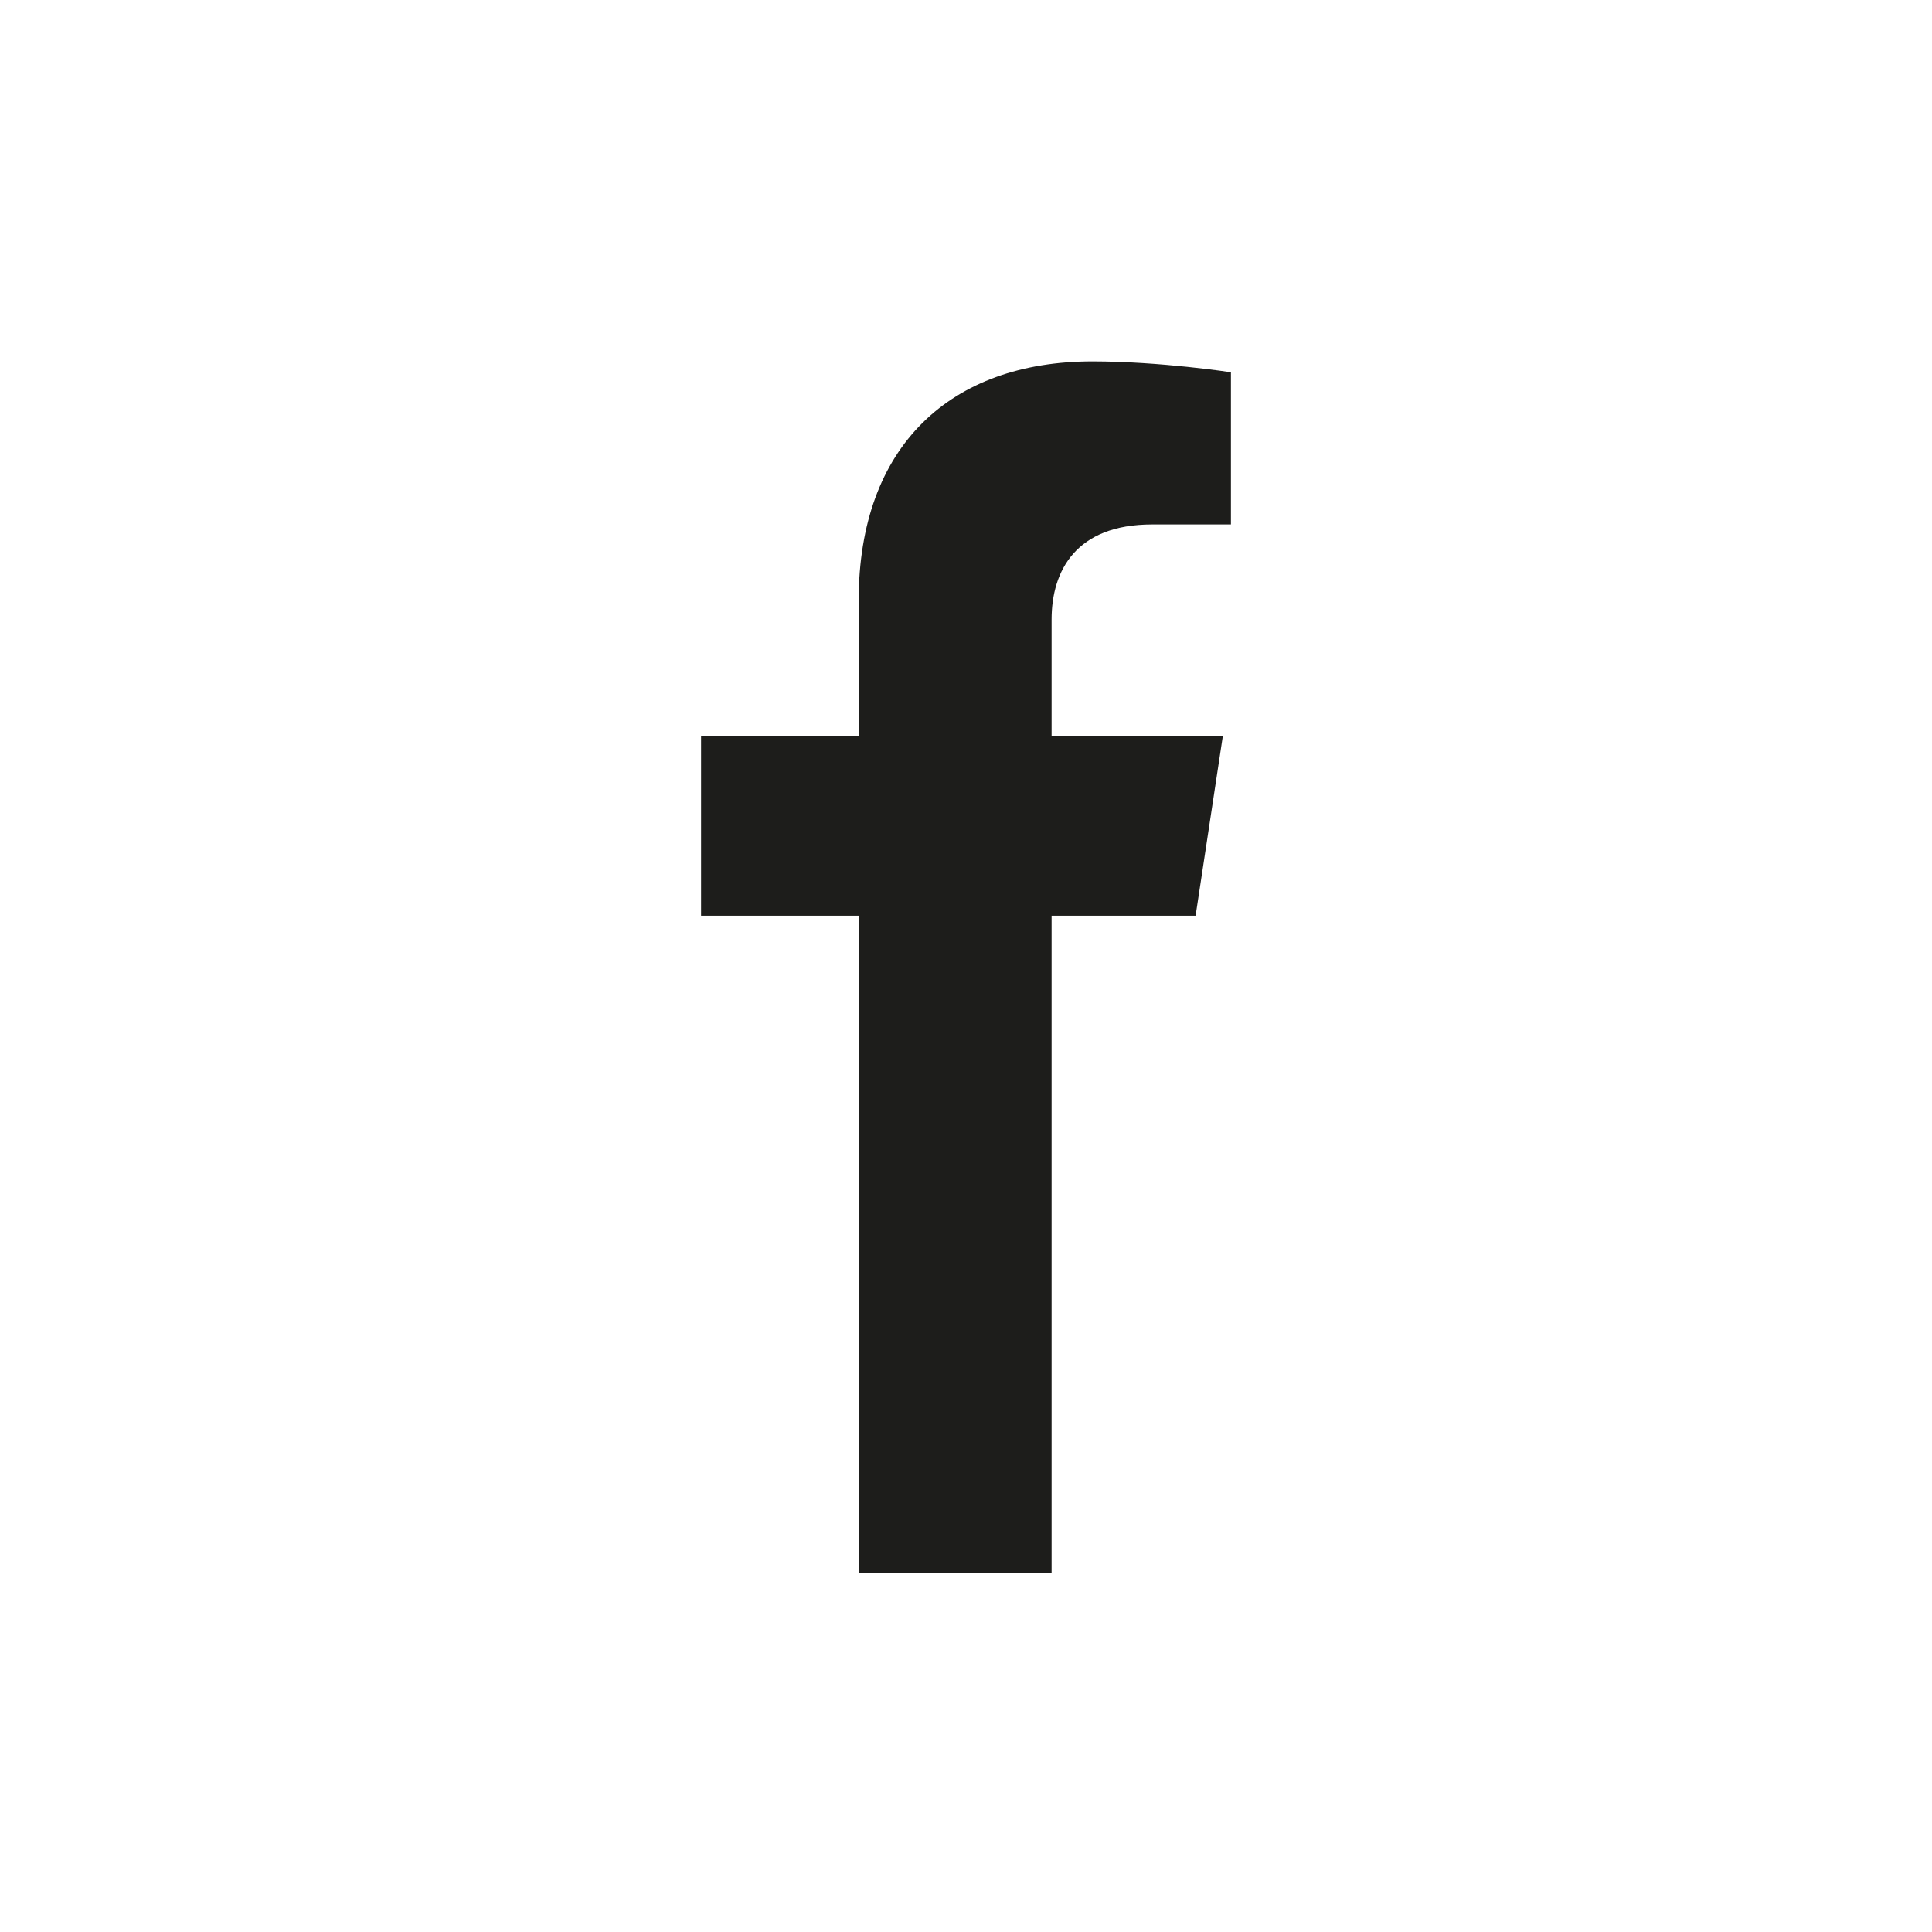 <?xml version="1.0" encoding="UTF-8"?>
<svg xmlns="http://www.w3.org/2000/svg" version="1.1" viewBox="0 0 71.1 71.1">
  <defs>
    <style>
      .cls-1 {
        fill: #1d1d1b;
      }
    </style>
  </defs>
  <!-- Generator: Adobe Illustrator 28.6.0, SVG Export Plug-In . SVG Version: 1.2.0 Build 709)  -->
  <g>
    <g id="Warstwa_1">
      <path class="cls-1" d="M44,33.7l1-6.6h-6.3v-4.3c0-1.8.9-3.5,3.7-3.5h2.9v-5.6s-2.6-.4-5.1-.4c-5.2,0-8.6,3.1-8.6,8.8v5h-5.8v6.6h5.8v24.2h7.1v-24.2h5.3Z"/>
    </g>
  </g>
</svg>